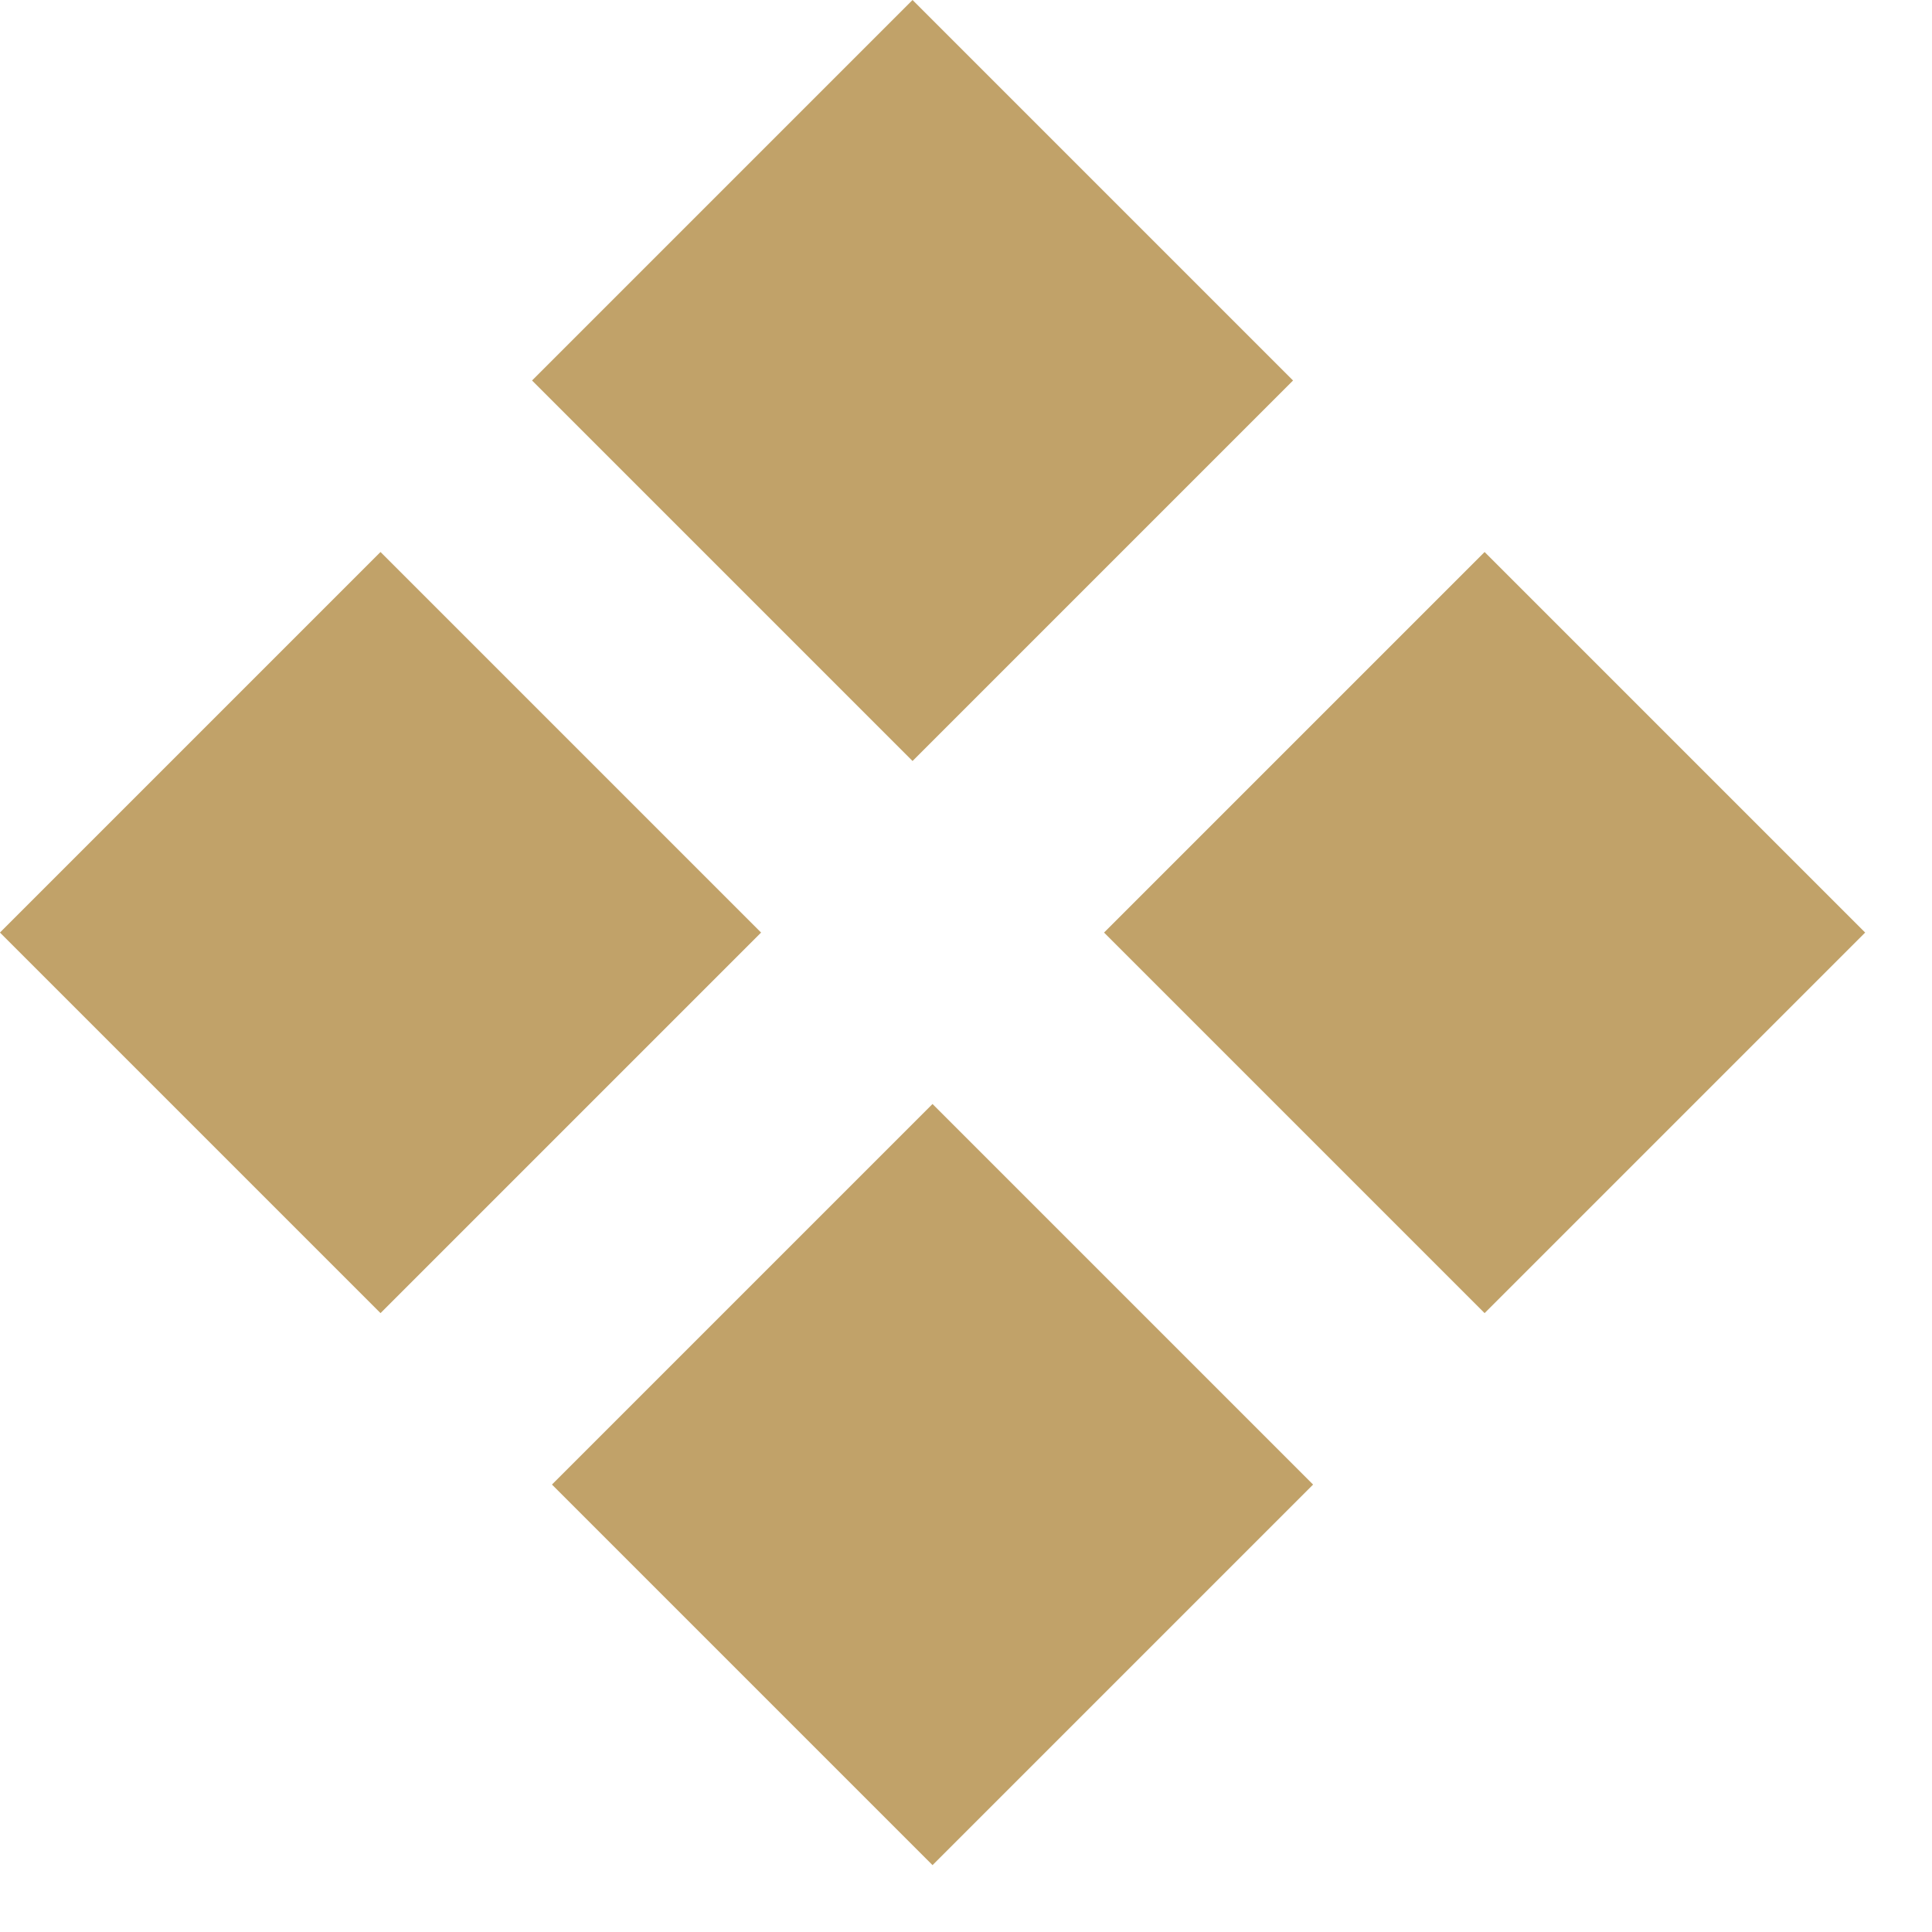 <svg xmlns="http://www.w3.org/2000/svg" width="21" height="21" viewBox="0 0 21 21" fill="none">
  <rect x="9.919" width="5.849" height="5.849" transform="rotate(45 9.919 0)" fill="#C1A269"/>
  <rect x="16.137" y="6" width="5.85" height="5.85" transform="rotate(45 16.137 6)" fill="#C1A269"/>
  <rect x="10.136" y="12" width="5.85" height="5.85" transform="rotate(45 10.136 12)" fill="#C1A269"/>
  <rect x="4.136" y="6" width="5.85" height="5.85" transform="rotate(45 4.136 6)" fill="#C1A269"/>
</svg>
